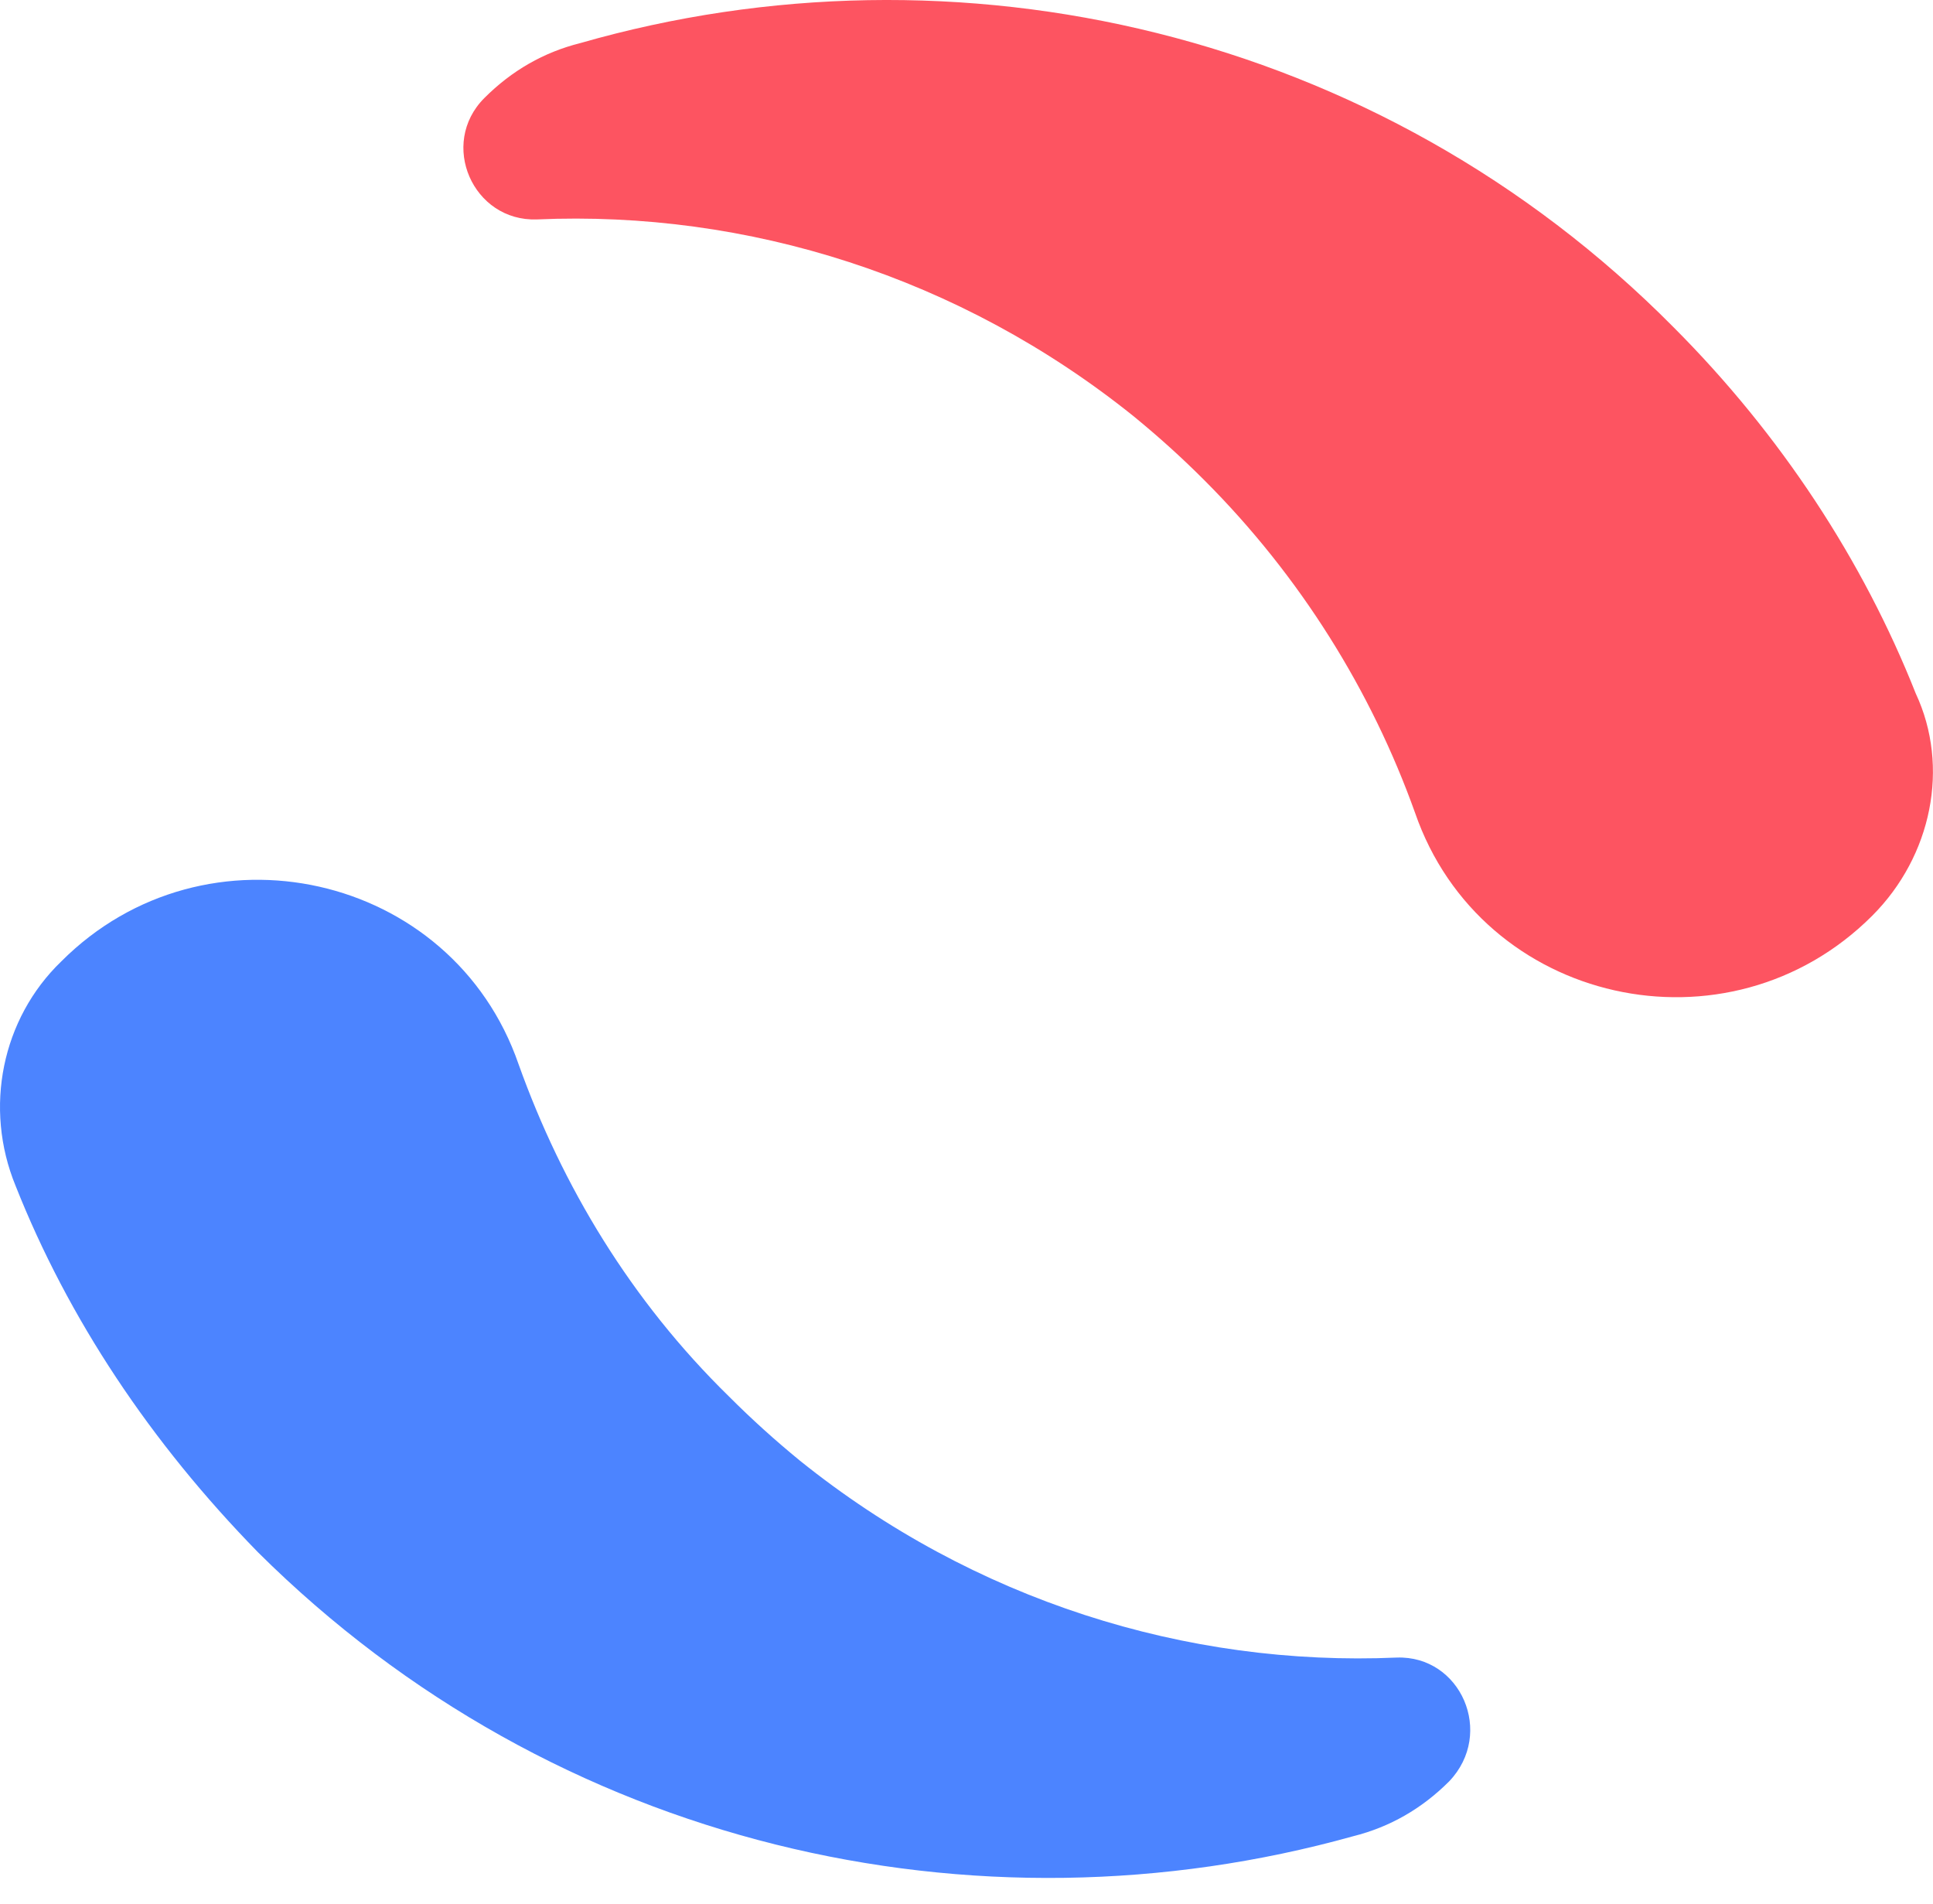 <?xml version="1.0" encoding="UTF-8"?> <svg xmlns="http://www.w3.org/2000/svg" width="65" height="64" viewBox="0 0 65 64" fill="none"><path d="M2.062 32.321C6.906 27.47 15.21 29.318 17.44 35.785C18.901 39.866 21.207 43.716 24.514 46.95C25.283 47.72 26.052 48.413 26.897 49.106C32.741 53.803 39.892 56.035 46.966 55.727C49.118 55.651 50.272 58.268 48.734 59.885C47.811 60.809 46.735 61.425 45.505 61.733C32.818 65.275 18.67 62.118 8.674 52.186C5.061 48.49 2.293 44.332 0.524 39.866C-0.552 37.248 0.063 34.246 2.062 32.321Z" fill="#4C84FF"></path><path d="M62.959 30.784C58.115 35.634 49.811 33.786 47.581 27.319C46.12 23.238 43.737 19.388 40.507 16.154C39.739 15.384 38.97 14.691 38.124 13.998C32.28 9.302 25.129 7.069 18.055 7.377C15.903 7.454 14.749 4.836 16.287 3.296C17.21 2.372 18.286 1.756 19.516 1.448C32.126 -2.171 46.351 0.986 56.27 10.996C59.884 14.614 62.652 18.849 64.42 23.315C65.573 25.779 64.958 28.782 62.959 30.784Z" fill="#FD5461"></path></svg> 